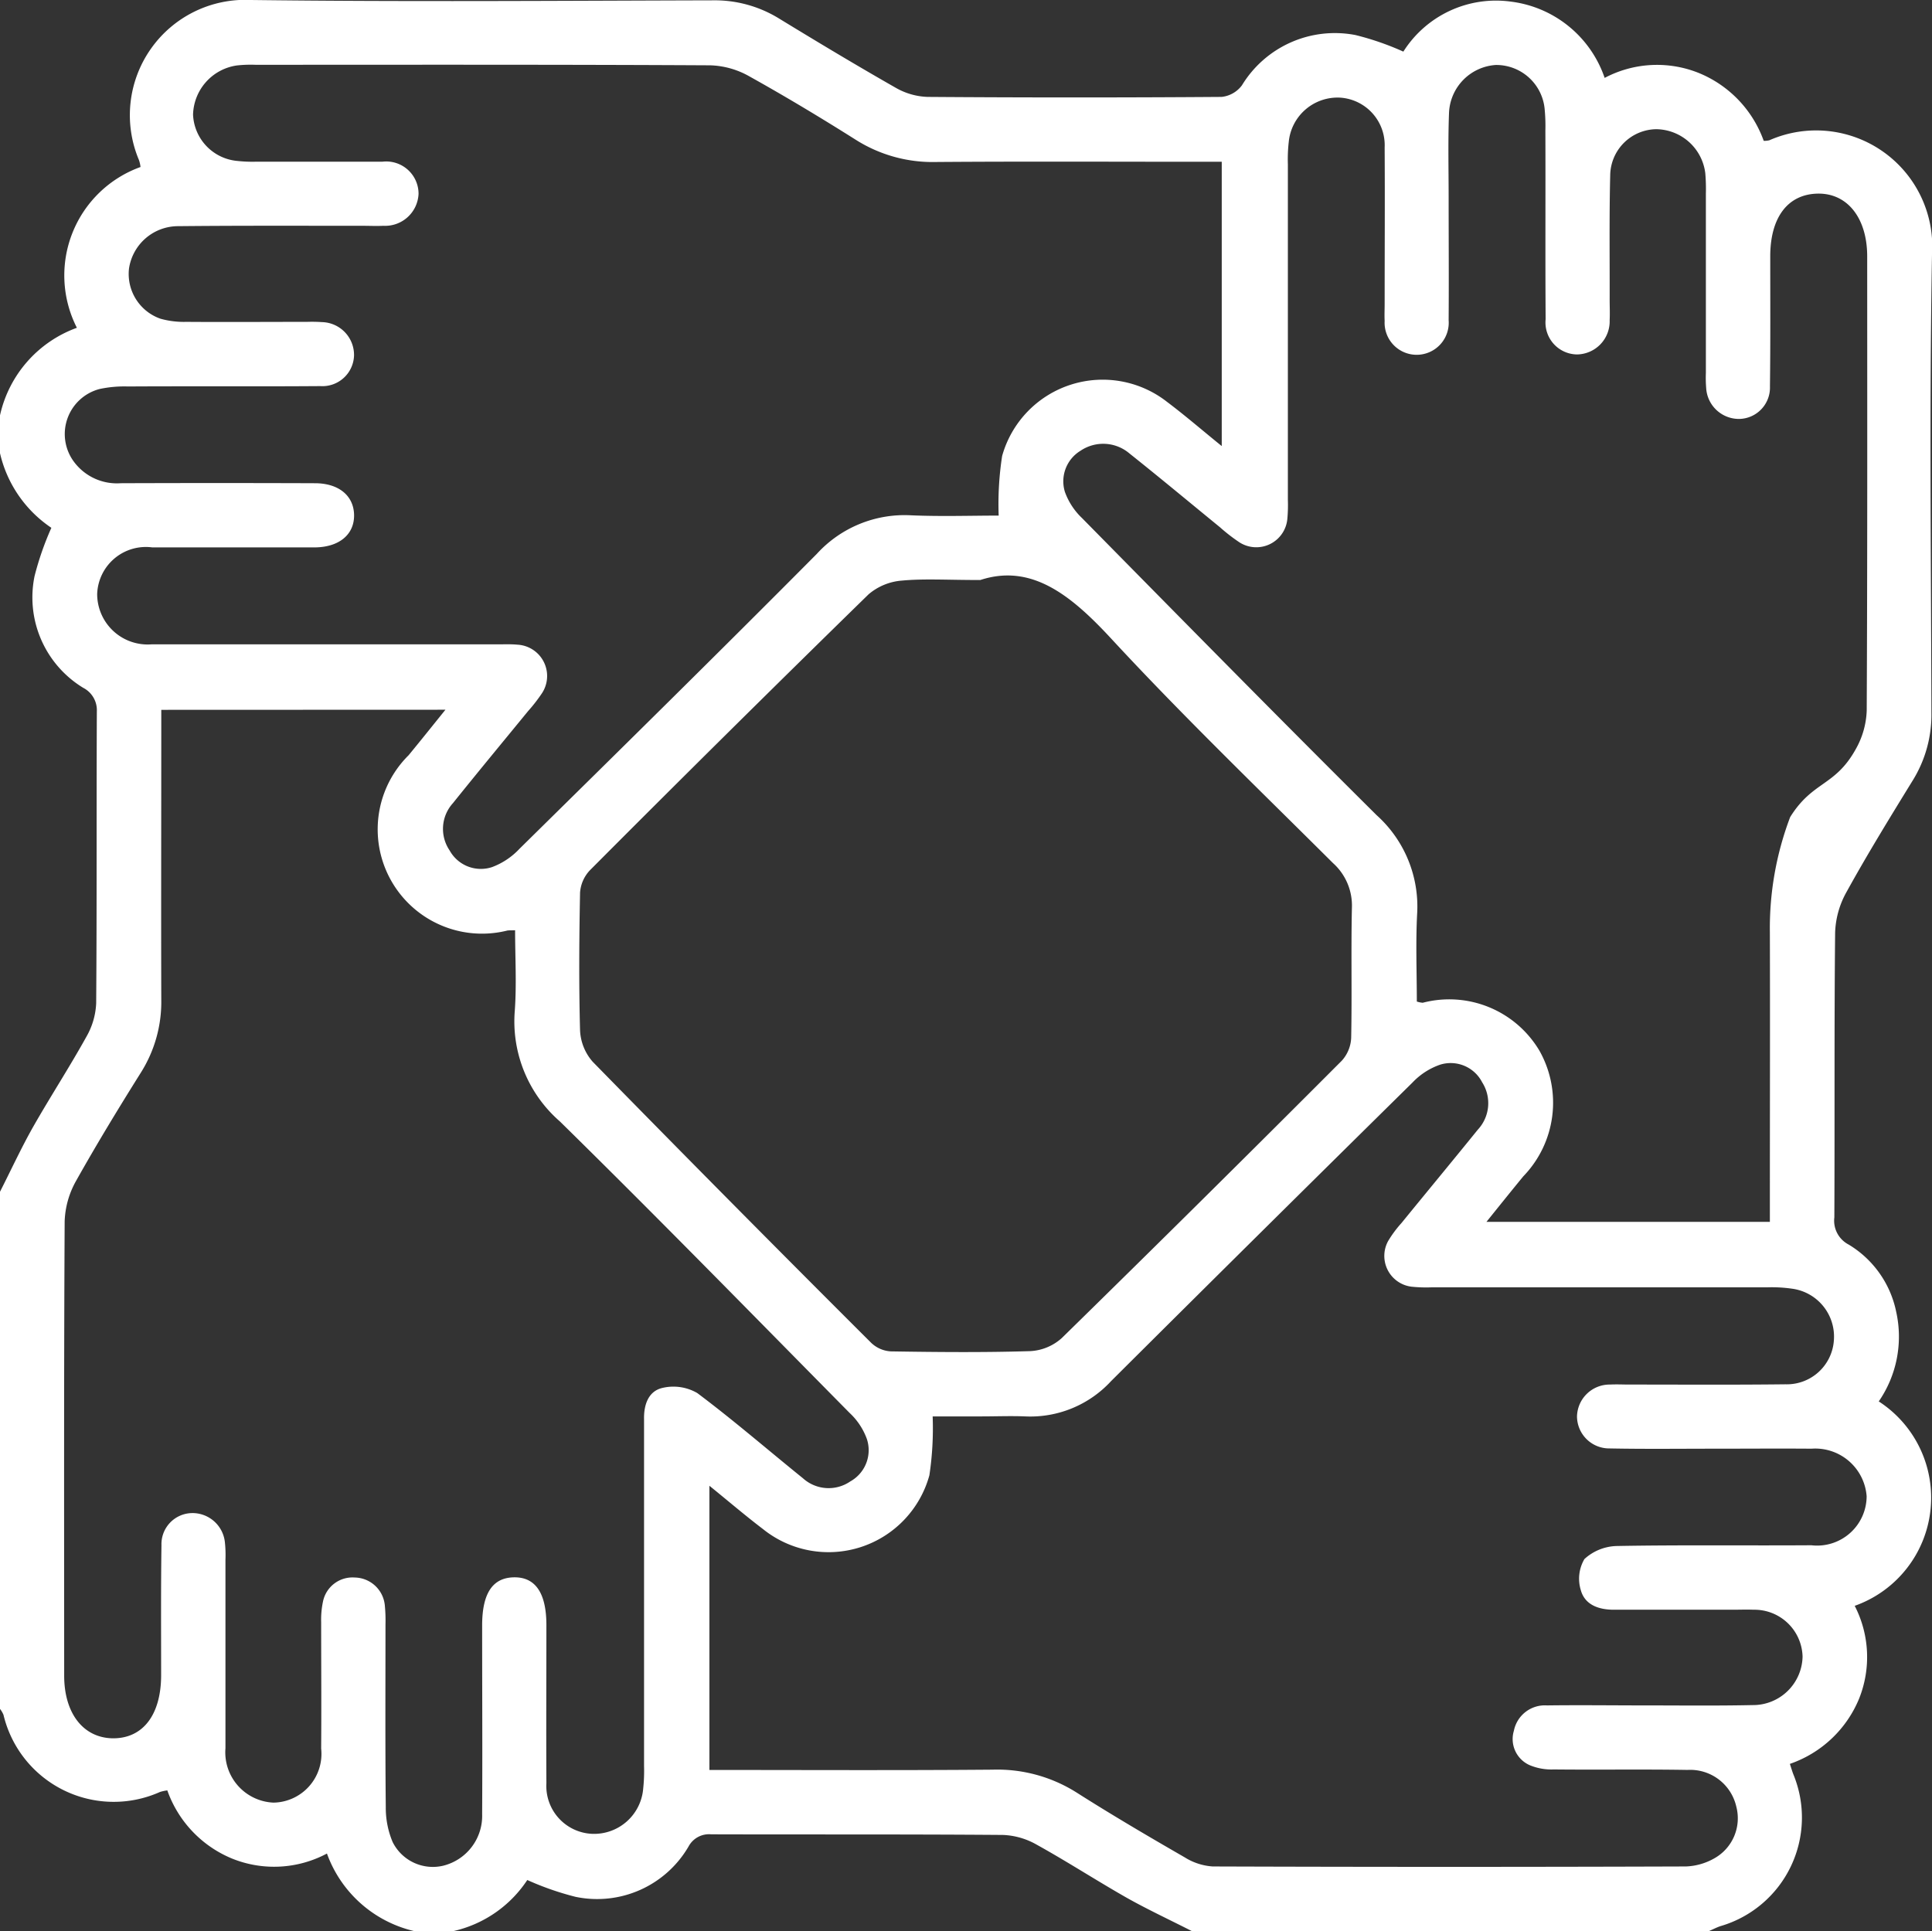 <svg id="Group_1592" data-name="Group 1592" xmlns="http://www.w3.org/2000/svg" width="52.469" height="52.452" viewBox="0 0 52.469 52.452">
  <rect x="0" y="0" width="52.469" height="52.452" fill="#333333" stroke="none"/>
  <path id="Path_5033" data-name="Path 5033" d="M46.746,52.743H32.712c-.588-.3-1.187-.579-1.76-.9-.829-.471-1.63-.991-2.464-1.453a2,2,0,0,0-.909-.26c-2.641-.021-5.284-.009-7.926-.017a.63.63,0,0,0-.613.332,2.873,2.873,0,0,1-3.068,1.366,7.859,7.859,0,0,1-1.311-.457,3.267,3.267,0,0,1-2.026,1.392H11.609A3.321,3.321,0,0,1,9.22,50.635a3.046,3.046,0,0,1-2.576.137A3.129,3.129,0,0,1,4.885,48.92a1.137,1.137,0,0,0-.2.043A3.077,3.077,0,0,1,.436,46.869a.668.668,0,0,0-.1-.168V32.67c.3-.589.576-1.19.9-1.764.471-.828.992-1.628,1.454-2.461a1.991,1.991,0,0,0,.263-.907c.02-2.64.006-5.28.018-7.921a.684.684,0,0,0-.37-.644A2.873,2.873,0,0,1,1.28,15.937a8.087,8.087,0,0,1,.456-1.31A3.344,3.344,0,0,1,.341,12.6V11.572A3.284,3.284,0,0,1,2.429,9.194,3.13,3.13,0,0,1,4.157,4.827a.834.834,0,0,0-.043-.191A3.132,3.132,0,0,1,7.157.291C11.338.343,15.521.311,19.7.3A3.329,3.329,0,0,1,21.5.795c1.048.64,2.1,1.272,3.167,1.88a1.856,1.856,0,0,0,.863.248q3.993.029,7.989,0a.792.792,0,0,0,.55-.314,2.954,2.954,0,0,1,3.084-1.366,7.622,7.622,0,0,1,1.3.45A2.977,2.977,0,0,1,41.38.336a3.092,3.092,0,0,1,2.54,2.071,3.037,3.037,0,0,1,2.561-.132A3.128,3.128,0,0,1,48.24,4.117a.623.623,0,0,0,.153-.016A3.154,3.154,0,0,1,52.81,7.206c-.074,4.146-.025,8.293-.016,12.441a3.385,3.385,0,0,1-.508,1.843c-.615,1-1.233,2.005-1.8,3.033a2.408,2.408,0,0,0-.307,1.1c-.026,2.577-.009,5.155-.021,7.732a.731.731,0,0,0,.389.74,2.779,2.779,0,0,1,1.292,1.833,3.1,3.1,0,0,1-.475,2.427,3.115,3.115,0,0,1-.653,5.552,3.041,3.041,0,0,1,.12,2.519A3.135,3.135,0,0,1,48.95,48.2c.04.122.063.2.093.28a3.072,3.072,0,0,1-1.982,4.128C46.953,52.645,46.851,52.7,46.746,52.743ZM33.521,4.685h-.594c-2.389,0-4.78-.012-7.169.006a3.894,3.894,0,0,1-2.18-.606c-.951-.6-1.917-1.181-2.9-1.728a2.282,2.282,0,0,0-1.051-.292C15.512,2.043,11.4,2.05,7.283,2.051a3.436,3.436,0,0,0-.511.018A1.386,1.386,0,0,0,5.584,3.405a1.319,1.319,0,0,0,1.2,1.257,3.778,3.778,0,0,0,.511.021c1.144,0,2.287,0,3.431,0a.878.878,0,0,1,.982.874.909.909,0,0,1-.955.867c-.188.009-.375,0-.564,0-1.673,0-3.345-.007-5.018.01A1.349,1.349,0,0,0,3.845,7.581,1.287,1.287,0,0,0,4.7,8.948a2.359,2.359,0,0,0,.7.085c1.093.008,2.186,0,3.279,0a4.026,4.026,0,0,1,.408.007.893.893,0,0,1,.869.9.86.86,0,0,1-.917.838c-1.742.013-3.482,0-5.224.01a3.237,3.237,0,0,0-.762.067,1.264,1.264,0,0,0-.72,1.956,1.453,1.453,0,0,0,1.285.605q2.637-.01,5.275,0c.644,0,1.051.335,1.064.855.012.537-.406.887-1.08.888-1.468,0-2.936,0-4.4,0A1.324,1.324,0,0,0,2.98,16.428a1.371,1.371,0,0,0,1.475,1.364c.137,0,.274,0,.411,0h9.014c.17,0,.342-.007.511.009a.852.852,0,0,1,.668,1.32,4.442,4.442,0,0,1-.376.484c-.681.832-1.367,1.66-2.041,2.5a1.04,1.04,0,0,0-.09,1.285.968.968,0,0,0,1.153.452,1.961,1.961,0,0,0,.747-.5c2.7-2.66,5.4-5.317,8.071-8.006a3.225,3.225,0,0,1,2.554-1.049c.813.036,1.63.008,2.386.008a8.54,8.54,0,0,1,.094-1.62,2.836,2.836,0,0,1,4.487-1.462c.484.364.943.762,1.477,1.194ZM19.607,48.365c2.606,0,5.148.013,7.691-.008a4.033,4.033,0,0,1,2.279.62c.964.613,1.95,1.192,2.939,1.762a1.629,1.629,0,0,0,.759.247q6.426.022,12.854,0a1.68,1.68,0,0,0,.772-.222,1.246,1.246,0,0,0,.595-1.4,1.284,1.284,0,0,0-1.325-1c-1.211-.021-2.424,0-3.635-.013a1.537,1.537,0,0,1-.642-.112.775.775,0,0,1-.439-.939.858.858,0,0,1,.9-.688c.888-.012,1.776,0,2.663,0,.973,0,1.947.012,2.919-.009a1.345,1.345,0,0,0,1.358-1.318,1.308,1.308,0,0,0-1.334-1.272c-.188-.008-.375,0-.564,0-1.075,0-2.15,0-3.226,0-.4,0-.788-.123-.9-.537a1.053,1.053,0,0,1,.1-.84,1.349,1.349,0,0,1,.889-.354c1.758-.032,3.516-.008,5.275-.02a1.345,1.345,0,0,0,1.5-1.331,1.4,1.4,0,0,0-1.5-1.292c-.87-.007-1.741,0-2.611,0-.956,0-1.912.012-2.868-.007a.875.875,0,0,1-.887-.872.887.887,0,0,1,.9-.863c.17-.009.342,0,.512,0,1.417,0,2.835.01,4.251-.007A1.28,1.28,0,0,0,50.145,36.7a1.313,1.313,0,0,0-1.137-1.407,3.855,3.855,0,0,0-.663-.037q-4.557,0-9.115,0a3.817,3.817,0,0,1-.563-.018A.842.842,0,0,1,38.039,34a3.115,3.115,0,0,1,.364-.491c.69-.847,1.387-1.688,2.074-2.537a1.055,1.055,0,0,0,.116-1.285.961.961,0,0,0-1.139-.479,1.879,1.879,0,0,0-.754.487q-4.1,4.041-8.184,8.108a2.981,2.981,0,0,1-2.333.959c-.391-.016-.785,0-1.177,0H25.67a8.6,8.6,0,0,1-.089,1.6,2.84,2.84,0,0,1-4.518,1.461c-.479-.364-.936-.756-1.456-1.177Zm28.8-14.887v-.591c0-2.423.007-4.846,0-7.268a8.51,8.51,0,0,1,.551-3.135c.613-.984,1.215-.828,1.779-1.841a2.281,2.281,0,0,0,.3-1.05c.02-4.112.014-8.224.013-12.337,0-1.043-.538-1.722-1.346-1.706s-1.286.642-1.287,1.7c0,1.178.007,2.355-.008,3.532a.851.851,0,0,1-.811.887.891.891,0,0,1-.921-.841,3.453,3.453,0,0,1-.008-.408q0-2.431,0-4.864a5.066,5.066,0,0,0-.016-.561A1.36,1.36,0,0,0,45.318,3.8a1.269,1.269,0,0,0-1.247,1.245c-.028,1.126-.012,2.253-.015,3.379,0,.188.009.376,0,.563a.9.9,0,0,1-.89.931.868.868,0,0,1-.849-.956c-.012-1.706,0-3.412-.007-5.119a4.81,4.81,0,0,0-.017-.561,1.319,1.319,0,0,0-1.33-1.226,1.359,1.359,0,0,0-1.27,1.307c-.029.767-.01,1.536-.01,2.3,0,1.109.008,2.218,0,3.327a.871.871,0,1,1-1.738.017c-.008-.153,0-.307,0-.46,0-1.416.009-2.832,0-4.249a1.294,1.294,0,0,0-1.194-1.354,1.331,1.331,0,0,0-1.41,1.2,4.186,4.186,0,0,0-.024.613q0,4.556,0,9.111a4.22,4.22,0,0,1-.014.512.847.847,0,0,1-1.3.642,4.665,4.665,0,0,1-.525-.406c-.82-.67-1.632-1.347-2.46-2.006a1.1,1.1,0,0,0-1.334-.075.971.971,0,0,0-.422,1.118,1.84,1.84,0,0,0,.465.71c2.66,2.7,5.314,5.4,8,8.069a3.334,3.334,0,0,1,1.1,2.689c-.041.794-.008,1.591-.008,2.373a.7.7,0,0,0,.16.033,2.848,2.848,0,0,1,3.172,1.306,2.876,2.876,0,0,1-.441,3.409c-.32.39-.635.782-1,1.236ZM4.721,19.571v.592c0,2.424-.007,4.848,0,7.271a3.6,3.6,0,0,1-.553,1.988c-.607.968-1.2,1.943-1.76,2.941a2.4,2.4,0,0,0-.311,1.1c-.022,4.114-.014,8.228-.013,12.342,0,1.017.514,1.682,1.307,1.7.825.014,1.324-.63,1.326-1.711,0-1.178-.008-2.356.009-3.533a.844.844,0,0,1,.824-.873.885.885,0,0,1,.9.806,3.223,3.223,0,0,1,.014.46c0,1.706,0,3.413,0,5.121a1.367,1.367,0,0,0,1.306,1.477,1.324,1.324,0,0,0,1.293-1.469c.009-1.144,0-2.287,0-3.431a2.371,2.371,0,0,1,.049-.558.818.818,0,0,1,.862-.656.835.835,0,0,1,.819.767,4.2,4.2,0,0,1,.017.511c0,1.655-.009,3.311.008,4.968a2.385,2.385,0,0,0,.186.938,1.22,1.22,0,0,0,1.376.643,1.394,1.394,0,0,0,1.055-1.4c.01-1.707,0-3.414,0-5.122,0-.875.283-1.3.864-1.31s.88.425.881,1.293c0,1.435-.008,2.868,0,4.3A1.3,1.3,0,0,0,16.424,50.1a1.338,1.338,0,0,0,1.385-1.231,4.533,4.533,0,0,0,.023-.613q0-4.48,0-8.961c0-.154,0-.307,0-.461-.008-.392.12-.765.51-.848a1.291,1.291,0,0,1,.936.142c.982.736,1.913,1.542,2.869,2.314a1.04,1.04,0,0,0,1.286.086.97.97,0,0,0,.45-1.153,1.813,1.813,0,0,0-.469-.708C20.8,36.02,18.2,33.357,15.546,30.75a3.6,3.6,0,0,1-1.225-3c.053-.724.009-1.453.009-2.193-.121.006-.17,0-.217.01a2.833,2.833,0,0,1-2.675-4.763c.321-.39.635-.783,1-1.236Zm22.244-3.526c-.908,0-1.527-.041-2.135.016a1.579,1.579,0,0,0-.9.372q-3.809,3.722-7.566,7.493a.981.981,0,0,0-.27.612c-.024,1.245-.033,2.492,0,3.737a1.382,1.382,0,0,0,.345.856q3.76,3.841,7.566,7.637a.841.841,0,0,0,.529.228c1.262.02,2.526.032,3.787-.007a1.387,1.387,0,0,0,.855-.354Q33,32.89,36.782,29.1a.986.986,0,0,0,.254-.619c.024-1.177-.006-2.355.02-3.532a1.55,1.55,0,0,0-.514-1.216c-2.032-2.024-4.1-4.016-6.043-6.118C29.423,16.457,28.352,15.59,26.964,16.045Z" transform="translate(-0.341 -0.291)" fill="#fff"/>
</svg>
